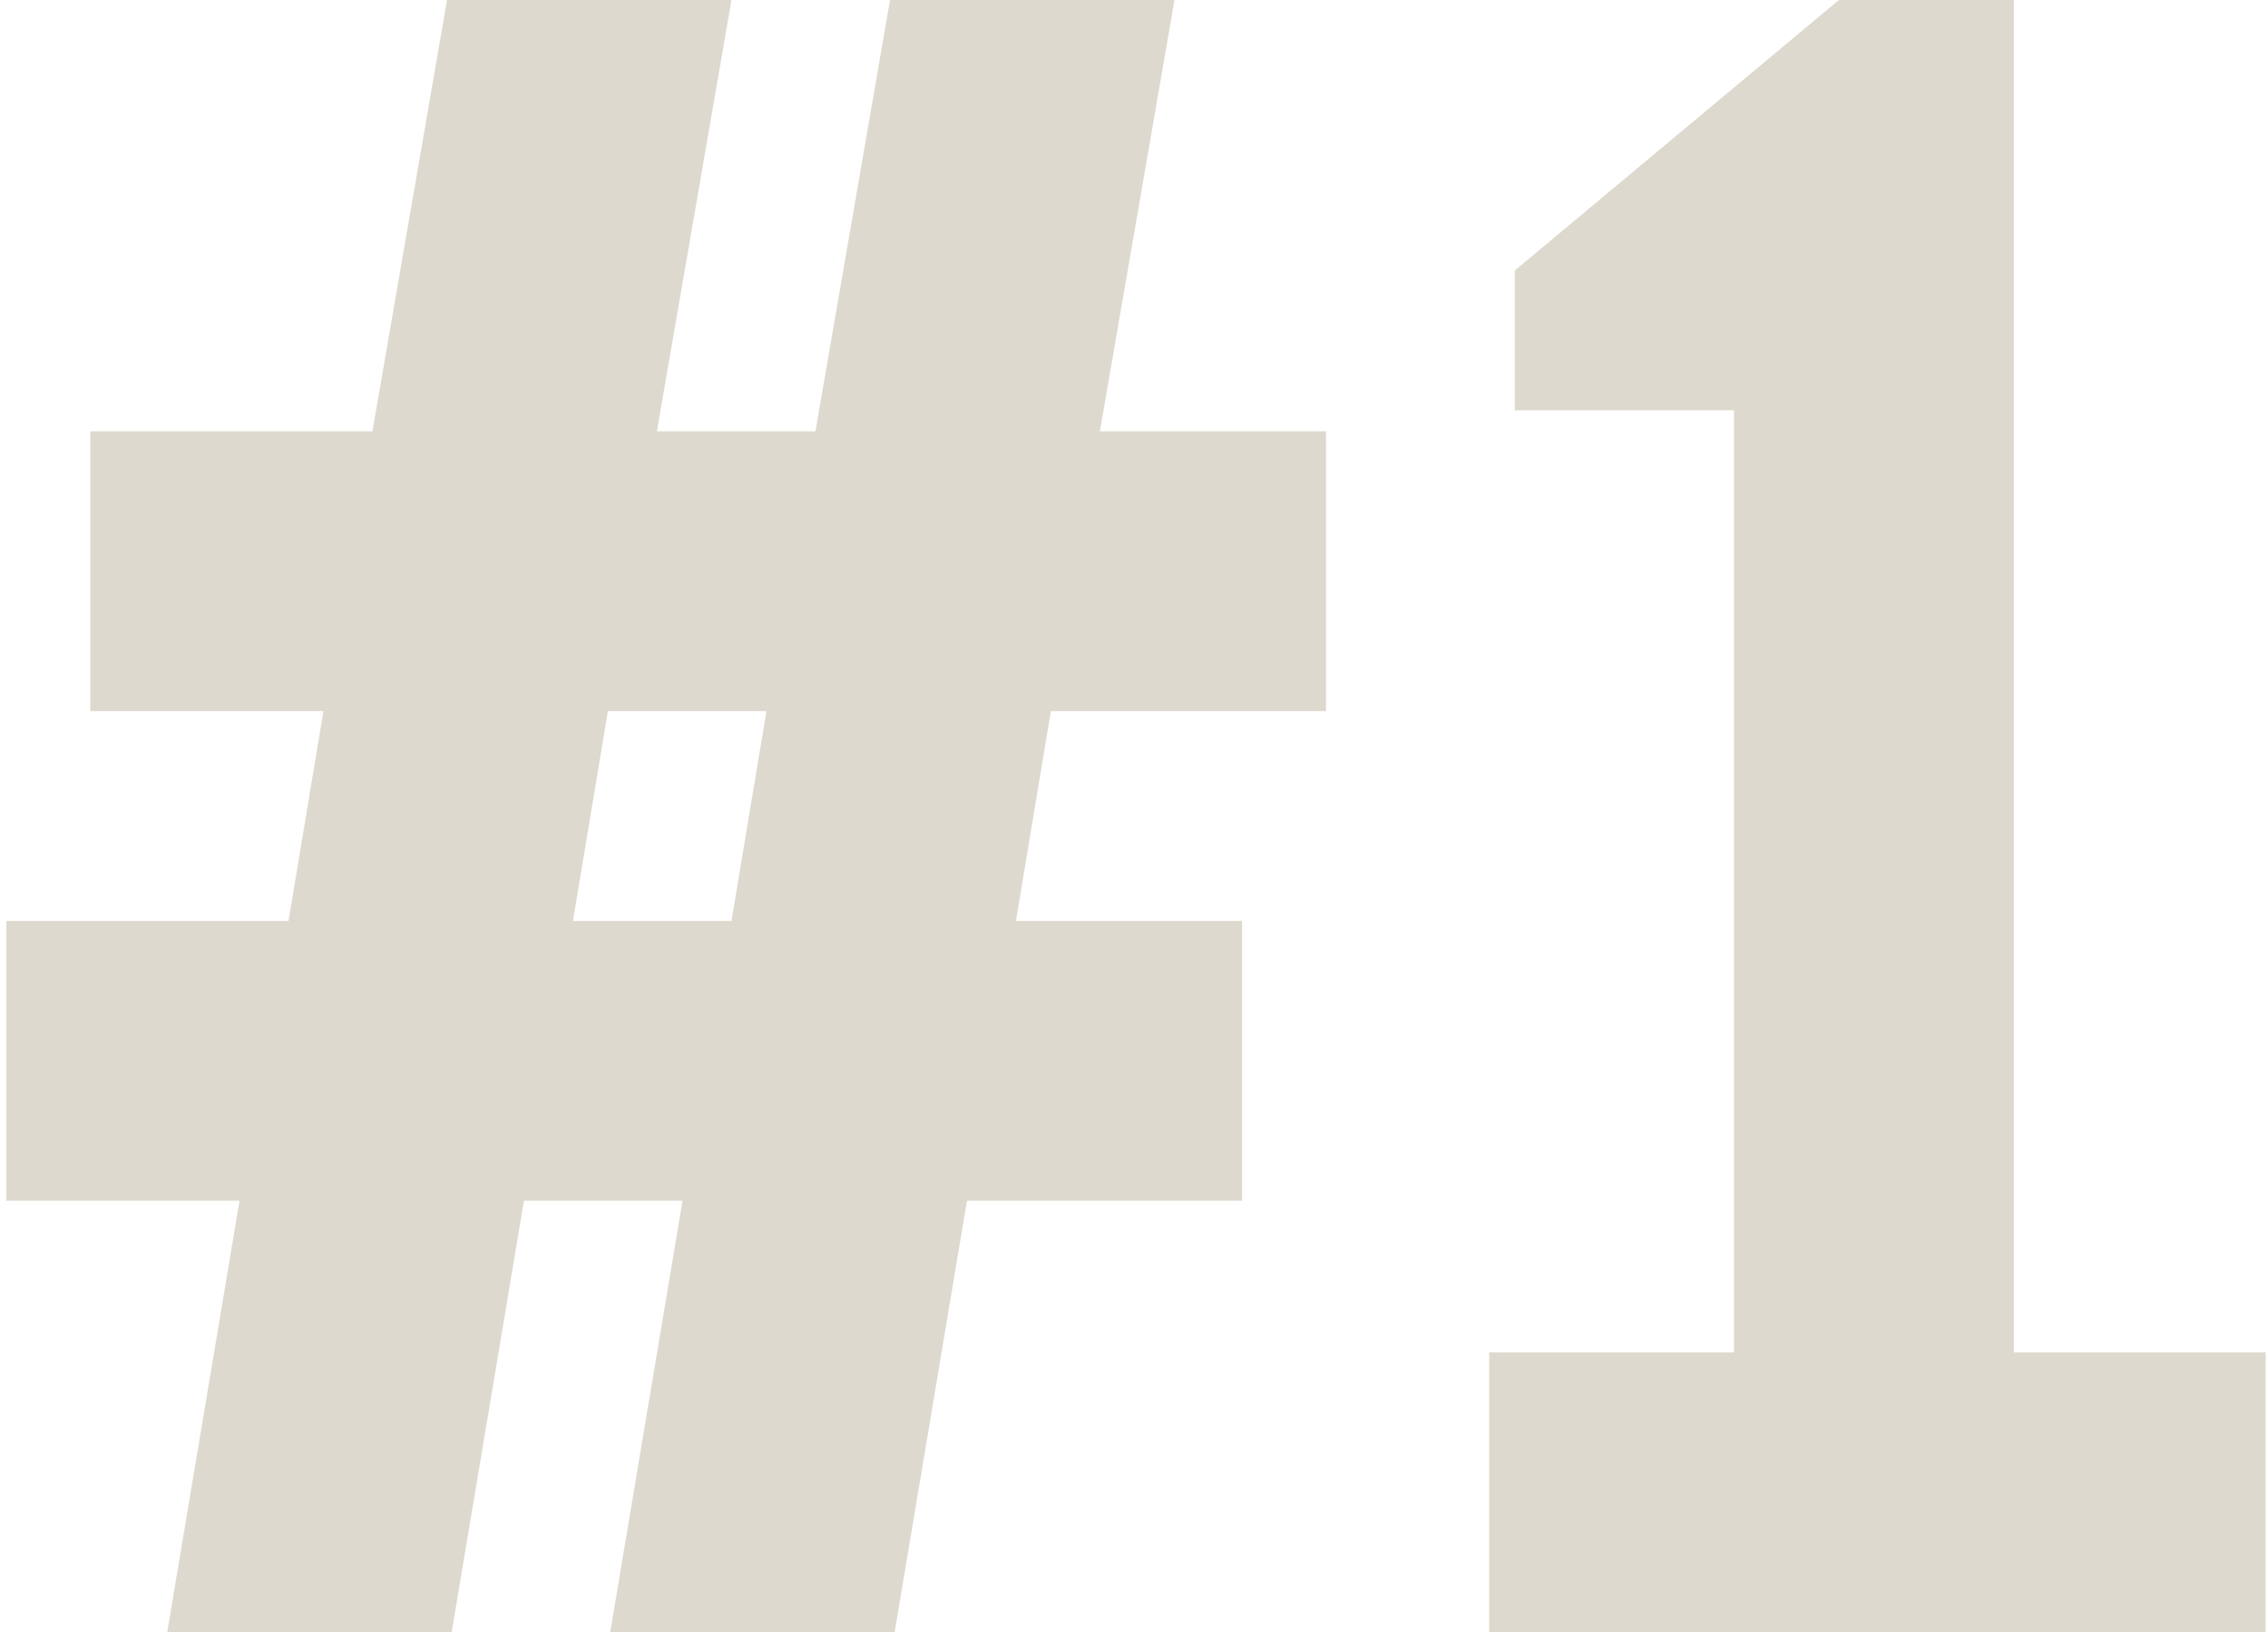 <?xml version="1.0" encoding="UTF-8"?> <svg xmlns="http://www.w3.org/2000/svg" width="107" height="77" viewBox="0 0 107 77" fill="none"> <path d="M15.26 33.55L13.61 43.45H0.3V56.65H11.3L7.89 77H21.31L24.72 56.65H32.2L28.79 77H42.21L45.62 56.65H58.6V43.45H47.93L49.58 33.55H62.56V20.35H51.89L55.41 0H41.99L38.47 20.35H30.99L34.51 0H21.09L17.57 20.35H4.26V33.55H15.26ZM36.16 33.55L34.51 43.45H27.03L28.68 33.55H36.16Z" fill="#DED9CE"></path> <path d="M71.467 12.76V19.36H81.807V63.8H70.257V77H106.887V63.8H95.007V0H86.757L71.467 12.76Z" fill="#DED9CE"></path> </svg> 